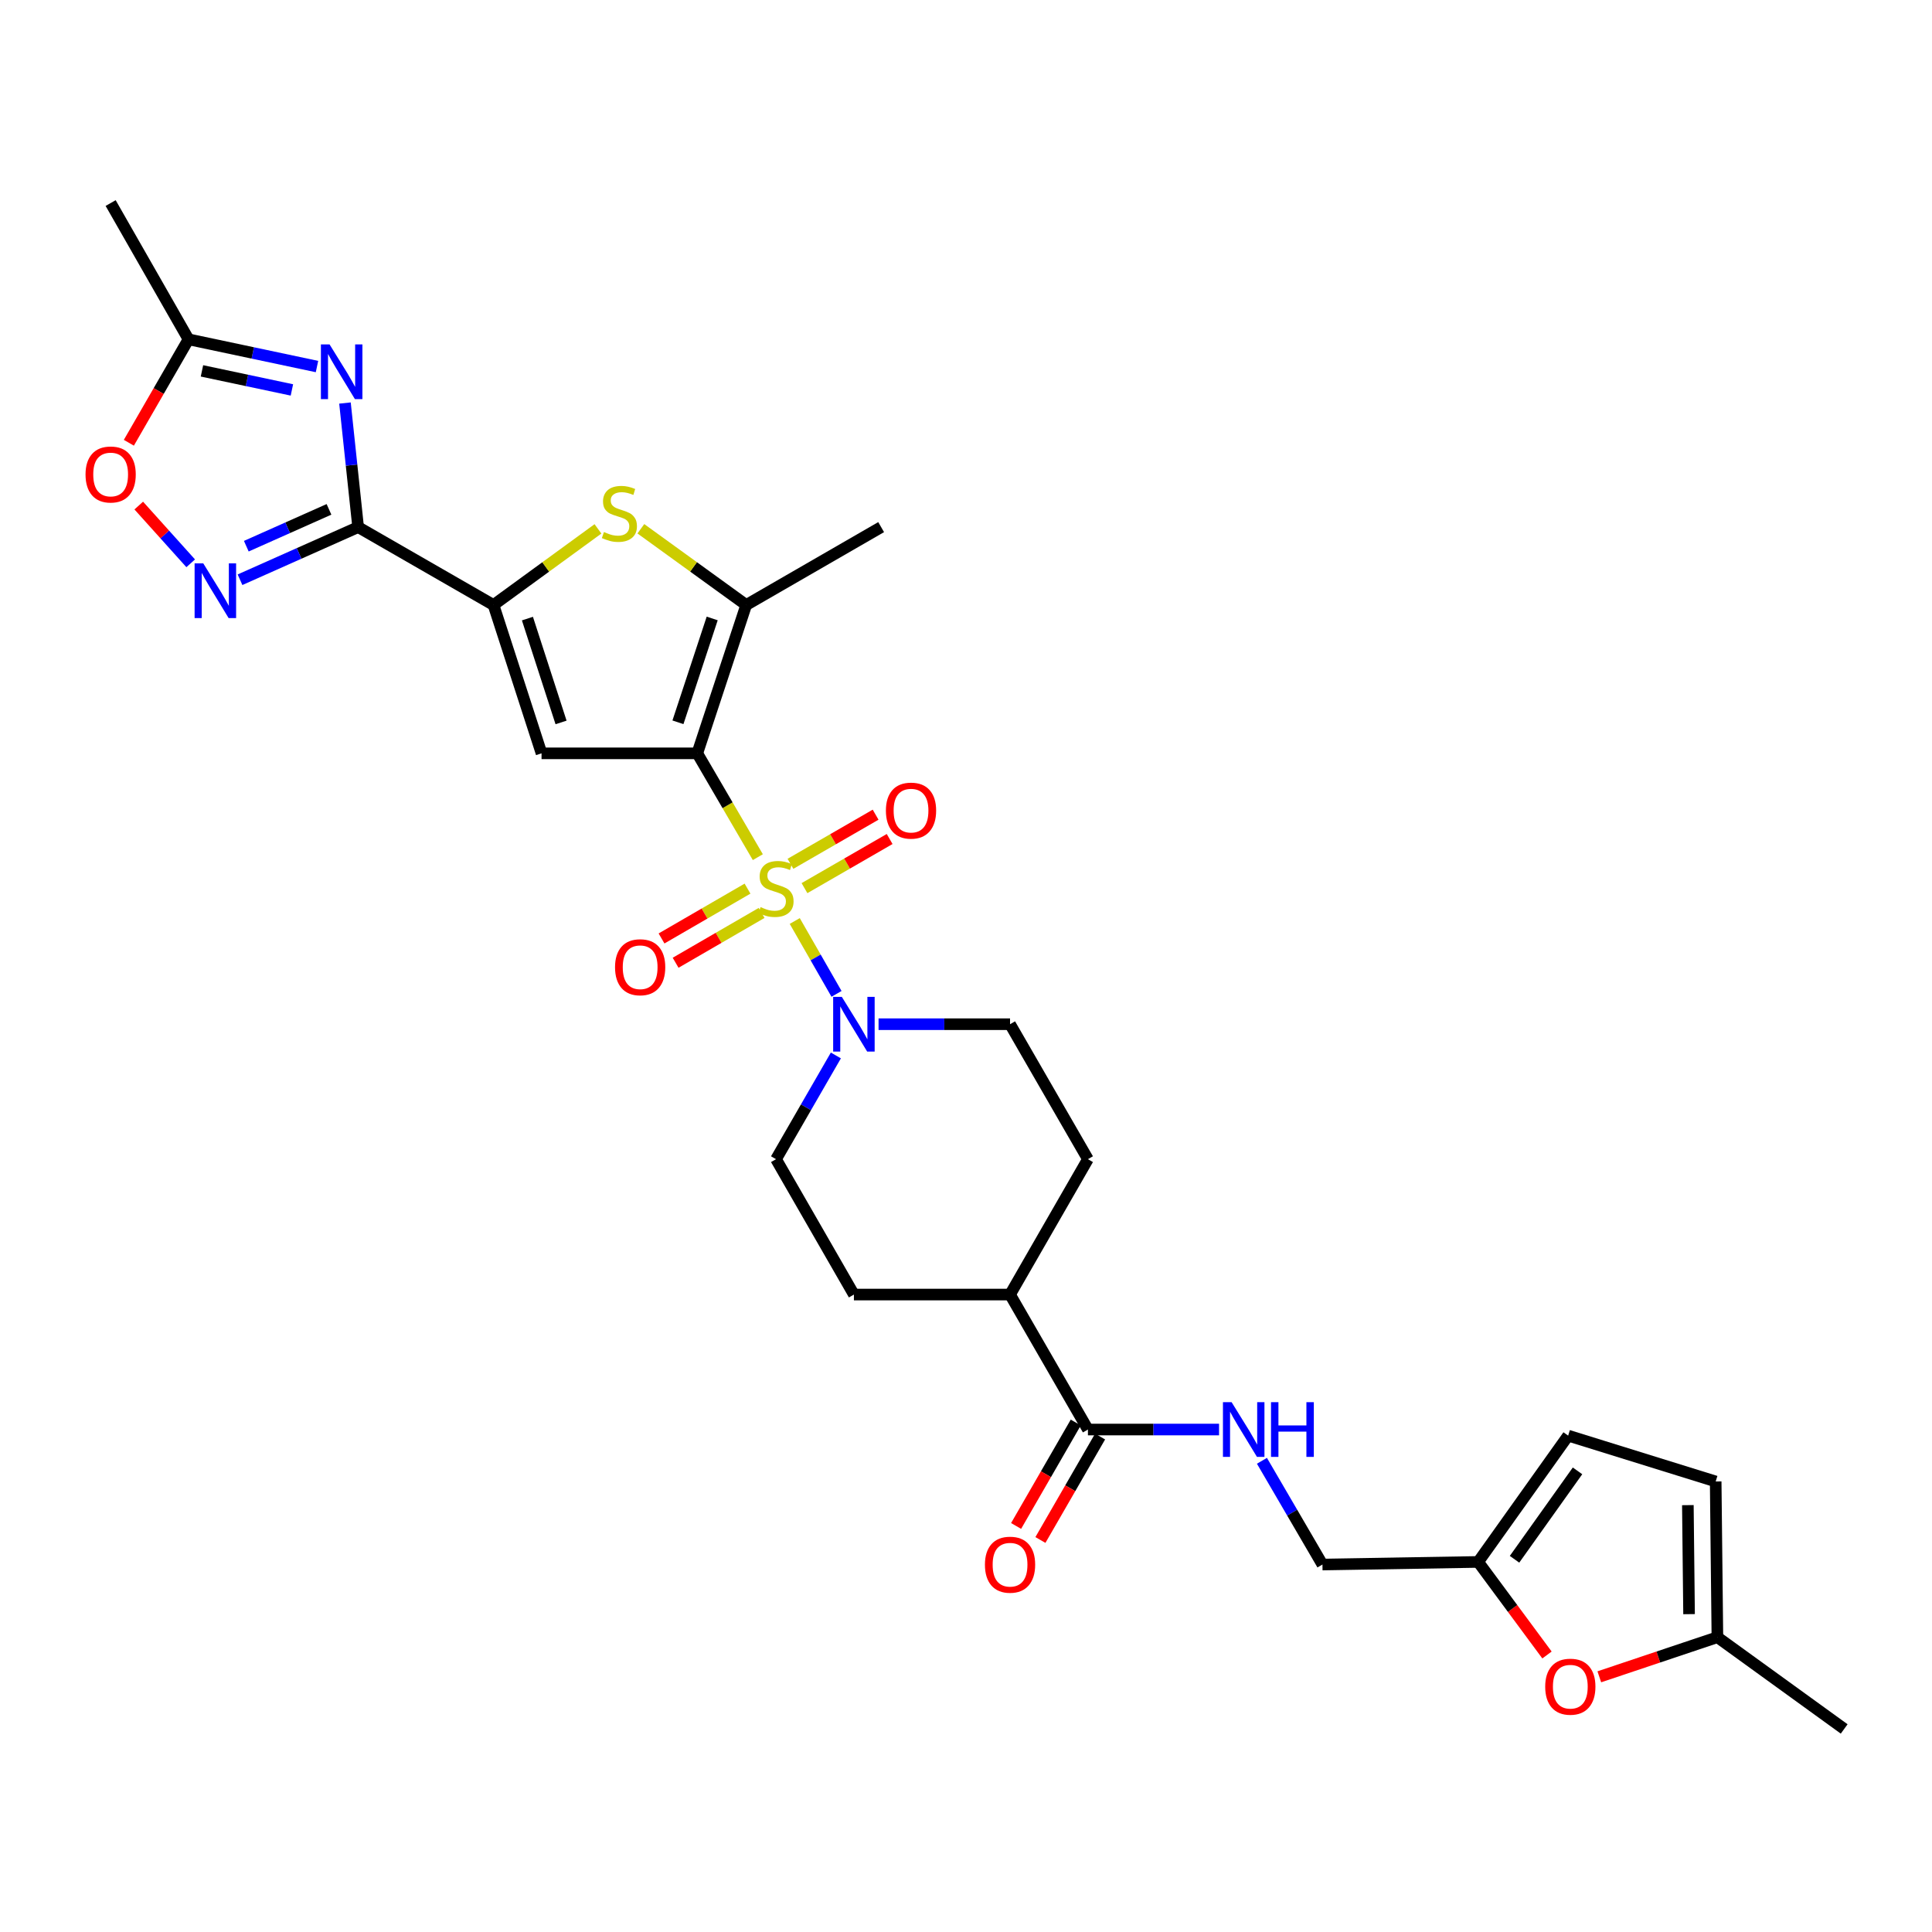<?xml version='1.0' encoding='iso-8859-1'?>
<svg version='1.1' baseProfile='full'
              xmlns='http://www.w3.org/2000/svg'
                      xmlns:rdkit='http://www.rdkit.org/xml'
                      xmlns:xlink='http://www.w3.org/1999/xlink'
                  xml:space='preserve'
width='1000px' height='1000px' viewBox='0 0 1000 1000'>
<!-- END OF HEADER -->
<rect style='opacity:1.0;fill:#FFFFFF;stroke:none' width='1000' height='1000' x='0' y='0'> </rect>
<path class='bond-0' d='M 392.256,443.662 L 376.583,416.794' style='fill:none;fill-rule:evenodd;stroke:#CCCC00;stroke-width:6px;stroke-linecap:butt;stroke-linejoin:miter;stroke-opacity:1' />
<path class='bond-0' d='M 376.583,416.794 L 360.911,389.926' style='fill:none;fill-rule:evenodd;stroke:#000000;stroke-width:6px;stroke-linecap:butt;stroke-linejoin:miter;stroke-opacity:1' />
<path class='bond-8' d='M 411.363,476.711 L 422.172,495.569' style='fill:none;fill-rule:evenodd;stroke:#CCCC00;stroke-width:6px;stroke-linecap:butt;stroke-linejoin:miter;stroke-opacity:1' />
<path class='bond-8' d='M 422.172,495.569 L 432.982,514.427' style='fill:none;fill-rule:evenodd;stroke:#0000FF;stroke-width:6px;stroke-linecap:butt;stroke-linejoin:miter;stroke-opacity:1' />
<path class='bond-13' d='M 416.4,459.697 L 438.439,446.983' style='fill:none;fill-rule:evenodd;stroke:#CCCC00;stroke-width:6px;stroke-linecap:butt;stroke-linejoin:miter;stroke-opacity:1' />
<path class='bond-13' d='M 438.439,446.983 L 460.477,434.269' style='fill:none;fill-rule:evenodd;stroke:#FF0000;stroke-width:6px;stroke-linecap:butt;stroke-linejoin:miter;stroke-opacity:1' />
<path class='bond-13' d='M 409.137,447.108 L 431.176,434.393' style='fill:none;fill-rule:evenodd;stroke:#CCCC00;stroke-width:6px;stroke-linecap:butt;stroke-linejoin:miter;stroke-opacity:1' />
<path class='bond-13' d='M 431.176,434.393 L 453.214,421.679' style='fill:none;fill-rule:evenodd;stroke:#FF0000;stroke-width:6px;stroke-linecap:butt;stroke-linejoin:miter;stroke-opacity:1' />
<path class='bond-14' d='M 386.916,459.955 L 364.663,472.85' style='fill:none;fill-rule:evenodd;stroke:#CCCC00;stroke-width:6px;stroke-linecap:butt;stroke-linejoin:miter;stroke-opacity:1' />
<path class='bond-14' d='M 364.663,472.85 L 342.409,485.745' style='fill:none;fill-rule:evenodd;stroke:#FF0000;stroke-width:6px;stroke-linecap:butt;stroke-linejoin:miter;stroke-opacity:1' />
<path class='bond-14' d='M 394.203,472.531 L 371.95,485.426' style='fill:none;fill-rule:evenodd;stroke:#CCCC00;stroke-width:6px;stroke-linecap:butt;stroke-linejoin:miter;stroke-opacity:1' />
<path class='bond-14' d='M 371.95,485.426 L 349.696,498.321' style='fill:none;fill-rule:evenodd;stroke:#FF0000;stroke-width:6px;stroke-linecap:butt;stroke-linejoin:miter;stroke-opacity:1' />
<path class='bond-2' d='M 360.911,389.926 L 280.302,389.926' style='fill:none;fill-rule:evenodd;stroke:#000000;stroke-width:6px;stroke-linecap:butt;stroke-linejoin:miter;stroke-opacity:1' />
<path class='bond-5' d='M 360.911,389.926 L 386.233,313.144' style='fill:none;fill-rule:evenodd;stroke:#000000;stroke-width:6px;stroke-linecap:butt;stroke-linejoin:miter;stroke-opacity:1' />
<path class='bond-5' d='M 350.906,373.856 L 368.632,320.109' style='fill:none;fill-rule:evenodd;stroke:#000000;stroke-width:6px;stroke-linecap:butt;stroke-linejoin:miter;stroke-opacity:1' />
<path class='bond-1' d='M 185.367,272.835 L 255.44,313.144' style='fill:none;fill-rule:evenodd;stroke:#000000;stroke-width:6px;stroke-linecap:butt;stroke-linejoin:miter;stroke-opacity:1' />
<path class='bond-4' d='M 185.367,272.835 L 181.962,240.722' style='fill:none;fill-rule:evenodd;stroke:#000000;stroke-width:6px;stroke-linecap:butt;stroke-linejoin:miter;stroke-opacity:1' />
<path class='bond-4' d='M 181.962,240.722 L 178.557,208.609' style='fill:none;fill-rule:evenodd;stroke:#0000FF;stroke-width:6px;stroke-linecap:butt;stroke-linejoin:miter;stroke-opacity:1' />
<path class='bond-7' d='M 185.367,272.835 L 154.799,286.453' style='fill:none;fill-rule:evenodd;stroke:#000000;stroke-width:6px;stroke-linecap:butt;stroke-linejoin:miter;stroke-opacity:1' />
<path class='bond-7' d='M 154.799,286.453 L 124.231,300.07' style='fill:none;fill-rule:evenodd;stroke:#0000FF;stroke-width:6px;stroke-linecap:butt;stroke-linejoin:miter;stroke-opacity:1' />
<path class='bond-7' d='M 170.283,263.644 L 148.885,273.176' style='fill:none;fill-rule:evenodd;stroke:#000000;stroke-width:6px;stroke-linecap:butt;stroke-linejoin:miter;stroke-opacity:1' />
<path class='bond-7' d='M 148.885,273.176 L 127.487,282.708' style='fill:none;fill-rule:evenodd;stroke:#0000FF;stroke-width:6px;stroke-linecap:butt;stroke-linejoin:miter;stroke-opacity:1' />
<path class='bond-3' d='M 280.302,389.926 L 255.44,313.144' style='fill:none;fill-rule:evenodd;stroke:#000000;stroke-width:6px;stroke-linecap:butt;stroke-linejoin:miter;stroke-opacity:1' />
<path class='bond-3' d='M 290.4,373.931 L 272.996,320.184' style='fill:none;fill-rule:evenodd;stroke:#000000;stroke-width:6px;stroke-linecap:butt;stroke-linejoin:miter;stroke-opacity:1' />
<path class='bond-31' d='M 255.44,313.144 L 282.473,293.443' style='fill:none;fill-rule:evenodd;stroke:#000000;stroke-width:6px;stroke-linecap:butt;stroke-linejoin:miter;stroke-opacity:1' />
<path class='bond-31' d='M 282.473,293.443 L 309.506,273.743' style='fill:none;fill-rule:evenodd;stroke:#CCCC00;stroke-width:6px;stroke-linecap:butt;stroke-linejoin:miter;stroke-opacity:1' />
<path class='bond-9' d='M 164.075,189.723 L 130.823,182.677' style='fill:none;fill-rule:evenodd;stroke:#0000FF;stroke-width:6px;stroke-linecap:butt;stroke-linejoin:miter;stroke-opacity:1' />
<path class='bond-9' d='M 130.823,182.677 L 97.572,175.632' style='fill:none;fill-rule:evenodd;stroke:#000000;stroke-width:6px;stroke-linecap:butt;stroke-linejoin:miter;stroke-opacity:1' />
<path class='bond-9' d='M 151.087,201.828 L 127.811,196.896' style='fill:none;fill-rule:evenodd;stroke:#0000FF;stroke-width:6px;stroke-linecap:butt;stroke-linejoin:miter;stroke-opacity:1' />
<path class='bond-9' d='M 127.811,196.896 L 104.534,191.964' style='fill:none;fill-rule:evenodd;stroke:#000000;stroke-width:6px;stroke-linecap:butt;stroke-linejoin:miter;stroke-opacity:1' />
<path class='bond-6' d='M 386.233,313.144 L 358.97,293.418' style='fill:none;fill-rule:evenodd;stroke:#000000;stroke-width:6px;stroke-linecap:butt;stroke-linejoin:miter;stroke-opacity:1' />
<path class='bond-6' d='M 358.97,293.418 L 331.707,273.692' style='fill:none;fill-rule:evenodd;stroke:#CCCC00;stroke-width:6px;stroke-linecap:butt;stroke-linejoin:miter;stroke-opacity:1' />
<path class='bond-27' d='M 386.233,313.144 L 456.079,272.835' style='fill:none;fill-rule:evenodd;stroke:#000000;stroke-width:6px;stroke-linecap:butt;stroke-linejoin:miter;stroke-opacity:1' />
<path class='bond-10' d='M 98.702,291.565 L 85.261,276.624' style='fill:none;fill-rule:evenodd;stroke:#0000FF;stroke-width:6px;stroke-linecap:butt;stroke-linejoin:miter;stroke-opacity:1' />
<path class='bond-10' d='M 85.261,276.624 L 71.82,261.682' style='fill:none;fill-rule:evenodd;stroke:#FF0000;stroke-width:6px;stroke-linecap:butt;stroke-linejoin:miter;stroke-opacity:1' />
<path class='bond-20' d='M 432.647,546.303 L 417.16,573.146' style='fill:none;fill-rule:evenodd;stroke:#0000FF;stroke-width:6px;stroke-linecap:butt;stroke-linejoin:miter;stroke-opacity:1' />
<path class='bond-20' d='M 417.16,573.146 L 401.672,599.989' style='fill:none;fill-rule:evenodd;stroke:#000000;stroke-width:6px;stroke-linecap:butt;stroke-linejoin:miter;stroke-opacity:1' />
<path class='bond-21' d='M 454.741,530.127 L 488.771,530.127' style='fill:none;fill-rule:evenodd;stroke:#0000FF;stroke-width:6px;stroke-linecap:butt;stroke-linejoin:miter;stroke-opacity:1' />
<path class='bond-21' d='M 488.771,530.127 L 522.8,530.127' style='fill:none;fill-rule:evenodd;stroke:#000000;stroke-width:6px;stroke-linecap:butt;stroke-linejoin:miter;stroke-opacity:1' />
<path class='bond-28' d='M 97.572,175.632 L 57.271,105.1' style='fill:none;fill-rule:evenodd;stroke:#000000;stroke-width:6px;stroke-linecap:butt;stroke-linejoin:miter;stroke-opacity:1' />
<path class='bond-32' d='M 97.572,175.632 L 82.132,202.403' style='fill:none;fill-rule:evenodd;stroke:#000000;stroke-width:6px;stroke-linecap:butt;stroke-linejoin:miter;stroke-opacity:1' />
<path class='bond-32' d='M 82.132,202.403 L 66.693,229.174' style='fill:none;fill-rule:evenodd;stroke:#FF0000;stroke-width:6px;stroke-linecap:butt;stroke-linejoin:miter;stroke-opacity:1' />
<path class='bond-11' d='M 563.109,739.923 L 522.8,670.061' style='fill:none;fill-rule:evenodd;stroke:#000000;stroke-width:6px;stroke-linecap:butt;stroke-linejoin:miter;stroke-opacity:1' />
<path class='bond-16' d='M 563.109,739.923 L 597.044,739.923' style='fill:none;fill-rule:evenodd;stroke:#000000;stroke-width:6px;stroke-linecap:butt;stroke-linejoin:miter;stroke-opacity:1' />
<path class='bond-16' d='M 597.044,739.923 L 630.979,739.923' style='fill:none;fill-rule:evenodd;stroke:#0000FF;stroke-width:6px;stroke-linecap:butt;stroke-linejoin:miter;stroke-opacity:1' />
<path class='bond-23' d='M 556.814,736.292 L 541.372,763.063' style='fill:none;fill-rule:evenodd;stroke:#000000;stroke-width:6px;stroke-linecap:butt;stroke-linejoin:miter;stroke-opacity:1' />
<path class='bond-23' d='M 541.372,763.063 L 525.929,789.833' style='fill:none;fill-rule:evenodd;stroke:#FF0000;stroke-width:6px;stroke-linecap:butt;stroke-linejoin:miter;stroke-opacity:1' />
<path class='bond-23' d='M 569.404,743.554 L 553.962,770.325' style='fill:none;fill-rule:evenodd;stroke:#000000;stroke-width:6px;stroke-linecap:butt;stroke-linejoin:miter;stroke-opacity:1' />
<path class='bond-23' d='M 553.962,770.325 L 538.519,797.096' style='fill:none;fill-rule:evenodd;stroke:#FF0000;stroke-width:6px;stroke-linecap:butt;stroke-linejoin:miter;stroke-opacity:1' />
<path class='bond-12' d='M 800.721,856.62 L 782.909,832.536' style='fill:none;fill-rule:evenodd;stroke:#FF0000;stroke-width:6px;stroke-linecap:butt;stroke-linejoin:miter;stroke-opacity:1' />
<path class='bond-12' d='M 782.909,832.536 L 765.097,808.453' style='fill:none;fill-rule:evenodd;stroke:#000000;stroke-width:6px;stroke-linecap:butt;stroke-linejoin:miter;stroke-opacity:1' />
<path class='bond-17' d='M 827.802,867.912 L 858.362,857.663' style='fill:none;fill-rule:evenodd;stroke:#FF0000;stroke-width:6px;stroke-linecap:butt;stroke-linejoin:miter;stroke-opacity:1' />
<path class='bond-17' d='M 858.362,857.663 L 888.923,847.413' style='fill:none;fill-rule:evenodd;stroke:#000000;stroke-width:6px;stroke-linecap:butt;stroke-linejoin:miter;stroke-opacity:1' />
<path class='bond-15' d='M 765.097,808.453 L 684.496,809.801' style='fill:none;fill-rule:evenodd;stroke:#000000;stroke-width:6px;stroke-linecap:butt;stroke-linejoin:miter;stroke-opacity:1' />
<path class='bond-18' d='M 765.097,808.453 L 811.672,743.08' style='fill:none;fill-rule:evenodd;stroke:#000000;stroke-width:6px;stroke-linecap:butt;stroke-linejoin:miter;stroke-opacity:1' />
<path class='bond-18' d='M 783.921,807.08 L 816.523,761.32' style='fill:none;fill-rule:evenodd;stroke:#000000;stroke-width:6px;stroke-linecap:butt;stroke-linejoin:miter;stroke-opacity:1' />
<path class='bond-26' d='M 653.174,756.105 L 668.835,782.953' style='fill:none;fill-rule:evenodd;stroke:#0000FF;stroke-width:6px;stroke-linecap:butt;stroke-linejoin:miter;stroke-opacity:1' />
<path class='bond-26' d='M 668.835,782.953 L 684.496,809.801' style='fill:none;fill-rule:evenodd;stroke:#000000;stroke-width:6px;stroke-linecap:butt;stroke-linejoin:miter;stroke-opacity:1' />
<path class='bond-29' d='M 888.923,847.413 L 954.545,894.9' style='fill:none;fill-rule:evenodd;stroke:#000000;stroke-width:6px;stroke-linecap:butt;stroke-linejoin:miter;stroke-opacity:1' />
<path class='bond-33' d='M 888.923,847.413 L 888.034,766.804' style='fill:none;fill-rule:evenodd;stroke:#000000;stroke-width:6px;stroke-linecap:butt;stroke-linejoin:miter;stroke-opacity:1' />
<path class='bond-33' d='M 874.256,835.482 L 873.634,779.055' style='fill:none;fill-rule:evenodd;stroke:#000000;stroke-width:6px;stroke-linecap:butt;stroke-linejoin:miter;stroke-opacity:1' />
<path class='bond-19' d='M 811.672,743.08 L 888.034,766.804' style='fill:none;fill-rule:evenodd;stroke:#000000;stroke-width:6px;stroke-linecap:butt;stroke-linejoin:miter;stroke-opacity:1' />
<path class='bond-25' d='M 401.672,599.989 L 441.981,670.061' style='fill:none;fill-rule:evenodd;stroke:#000000;stroke-width:6px;stroke-linecap:butt;stroke-linejoin:miter;stroke-opacity:1' />
<path class='bond-24' d='M 522.8,530.127 L 563.109,599.989' style='fill:none;fill-rule:evenodd;stroke:#000000;stroke-width:6px;stroke-linecap:butt;stroke-linejoin:miter;stroke-opacity:1' />
<path class='bond-22' d='M 522.8,670.061 L 563.109,599.989' style='fill:none;fill-rule:evenodd;stroke:#000000;stroke-width:6px;stroke-linecap:butt;stroke-linejoin:miter;stroke-opacity:1' />
<path class='bond-30' d='M 522.8,670.061 L 441.981,670.061' style='fill:none;fill-rule:evenodd;stroke:#000000;stroke-width:6px;stroke-linecap:butt;stroke-linejoin:miter;stroke-opacity:1' />
<path  class='atom-0' d='M 393.672 469.524
Q 393.992 469.644, 395.312 470.204
Q 396.632 470.764, 398.072 471.124
Q 399.552 471.444, 400.992 471.444
Q 403.672 471.444, 405.232 470.164
Q 406.792 468.844, 406.792 466.564
Q 406.792 465.004, 405.992 464.044
Q 405.232 463.084, 404.032 462.564
Q 402.832 462.044, 400.832 461.444
Q 398.312 460.684, 396.792 459.964
Q 395.312 459.244, 394.232 457.724
Q 393.192 456.204, 393.192 453.644
Q 393.192 450.084, 395.592 447.884
Q 398.032 445.684, 402.832 445.684
Q 406.112 445.684, 409.832 447.244
L 408.912 450.324
Q 405.512 448.924, 402.952 448.924
Q 400.192 448.924, 398.672 450.084
Q 397.152 451.204, 397.192 453.164
Q 397.192 454.684, 397.952 455.604
Q 398.752 456.524, 399.872 457.044
Q 401.032 457.564, 402.952 458.164
Q 405.512 458.964, 407.032 459.764
Q 408.552 460.564, 409.632 462.204
Q 410.752 463.804, 410.752 466.564
Q 410.752 470.484, 408.112 472.604
Q 405.512 474.684, 401.152 474.684
Q 398.632 474.684, 396.712 474.124
Q 394.832 473.604, 392.592 472.684
L 393.672 469.524
' fill='#CCCC00'/>
<path  class='atom-5' d='M 170.581 178.267
L 179.861 193.267
Q 180.781 194.747, 182.261 197.427
Q 183.741 200.107, 183.821 200.267
L 183.821 178.267
L 187.581 178.267
L 187.581 206.587
L 183.701 206.587
L 173.741 190.187
Q 172.581 188.267, 171.341 186.067
Q 170.141 183.867, 169.781 183.187
L 169.781 206.587
L 166.101 206.587
L 166.101 178.267
L 170.581 178.267
' fill='#0000FF'/>
<path  class='atom-7' d='M 312.602 275.377
Q 312.922 275.497, 314.242 276.057
Q 315.562 276.617, 317.002 276.977
Q 318.482 277.297, 319.922 277.297
Q 322.602 277.297, 324.162 276.017
Q 325.722 274.697, 325.722 272.417
Q 325.722 270.857, 324.922 269.897
Q 324.162 268.937, 322.962 268.417
Q 321.762 267.897, 319.762 267.297
Q 317.242 266.537, 315.722 265.817
Q 314.242 265.097, 313.162 263.577
Q 312.122 262.057, 312.122 259.497
Q 312.122 255.937, 314.522 253.737
Q 316.962 251.537, 321.762 251.537
Q 325.042 251.537, 328.762 253.097
L 327.842 256.177
Q 324.442 254.777, 321.882 254.777
Q 319.122 254.777, 317.602 255.937
Q 316.082 257.057, 316.122 259.017
Q 316.122 260.537, 316.882 261.457
Q 317.682 262.377, 318.802 262.897
Q 319.962 263.417, 321.882 264.017
Q 324.442 264.817, 325.962 265.617
Q 327.482 266.417, 328.562 268.057
Q 329.682 269.657, 329.682 272.417
Q 329.682 276.337, 327.042 278.457
Q 324.442 280.537, 320.082 280.537
Q 317.562 280.537, 315.642 279.977
Q 313.762 279.457, 311.522 278.537
L 312.602 275.377
' fill='#CCCC00'/>
<path  class='atom-8' d='M 105.208 291.595
L 114.488 306.595
Q 115.408 308.075, 116.888 310.755
Q 118.368 313.435, 118.448 313.595
L 118.448 291.595
L 122.208 291.595
L 122.208 319.915
L 118.328 319.915
L 108.368 303.515
Q 107.208 301.595, 105.968 299.395
Q 104.768 297.195, 104.408 296.515
L 104.408 319.915
L 100.728 319.915
L 100.728 291.595
L 105.208 291.595
' fill='#0000FF'/>
<path  class='atom-9' d='M 435.721 515.967
L 445.001 530.967
Q 445.921 532.447, 447.401 535.127
Q 448.881 537.807, 448.961 537.967
L 448.961 515.967
L 452.721 515.967
L 452.721 544.287
L 448.841 544.287
L 438.881 527.887
Q 437.721 525.967, 436.481 523.767
Q 435.281 521.567, 434.921 520.887
L 434.921 544.287
L 431.241 544.287
L 431.241 515.967
L 435.721 515.967
' fill='#0000FF'/>
<path  class='atom-11' d='M 44.271 245.59
Q 44.271 238.79, 47.631 234.99
Q 50.991 231.19, 57.271 231.19
Q 63.551 231.19, 66.911 234.99
Q 70.271 238.79, 70.271 245.59
Q 70.271 252.47, 66.871 256.39
Q 63.471 260.27, 57.271 260.27
Q 51.031 260.27, 47.631 256.39
Q 44.271 252.51, 44.271 245.59
M 57.271 257.07
Q 61.591 257.07, 63.911 254.19
Q 66.271 251.27, 66.271 245.59
Q 66.271 240.03, 63.911 237.23
Q 61.591 234.39, 57.271 234.39
Q 52.951 234.39, 50.591 237.19
Q 48.271 239.99, 48.271 245.59
Q 48.271 251.31, 50.591 254.19
Q 52.951 257.07, 57.271 257.07
' fill='#FF0000'/>
<path  class='atom-13' d='M 799.794 873.025
Q 799.794 866.225, 803.154 862.425
Q 806.514 858.625, 812.794 858.625
Q 819.074 858.625, 822.434 862.425
Q 825.794 866.225, 825.794 873.025
Q 825.794 879.905, 822.394 883.825
Q 818.994 887.705, 812.794 887.705
Q 806.554 887.705, 803.154 883.825
Q 799.794 879.945, 799.794 873.025
M 812.794 884.505
Q 817.114 884.505, 819.434 881.625
Q 821.794 878.705, 821.794 873.025
Q 821.794 867.465, 819.434 864.665
Q 817.114 861.825, 812.794 861.825
Q 808.474 861.825, 806.114 864.625
Q 803.794 867.425, 803.794 873.025
Q 803.794 878.745, 806.114 881.625
Q 808.474 884.505, 812.794 884.505
' fill='#FF0000'/>
<path  class='atom-14' d='M 458.542 419.575
Q 458.542 412.775, 461.902 408.975
Q 465.262 405.175, 471.542 405.175
Q 477.822 405.175, 481.182 408.975
Q 484.542 412.775, 484.542 419.575
Q 484.542 426.455, 481.142 430.375
Q 477.742 434.255, 471.542 434.255
Q 465.302 434.255, 461.902 430.375
Q 458.542 426.495, 458.542 419.575
M 471.542 431.055
Q 475.862 431.055, 478.182 428.175
Q 480.542 425.255, 480.542 419.575
Q 480.542 414.015, 478.182 411.215
Q 475.862 408.375, 471.542 408.375
Q 467.222 408.375, 464.862 411.175
Q 462.542 413.975, 462.542 419.575
Q 462.542 425.295, 464.862 428.175
Q 467.222 431.055, 471.542 431.055
' fill='#FF0000'/>
<path  class='atom-15' d='M 318.342 500.637
Q 318.342 493.837, 321.702 490.037
Q 325.062 486.237, 331.342 486.237
Q 337.622 486.237, 340.982 490.037
Q 344.342 493.837, 344.342 500.637
Q 344.342 507.517, 340.942 511.437
Q 337.542 515.317, 331.342 515.317
Q 325.102 515.317, 321.702 511.437
Q 318.342 507.557, 318.342 500.637
M 331.342 512.117
Q 335.662 512.117, 337.982 509.237
Q 340.342 506.317, 340.342 500.637
Q 340.342 495.077, 337.982 492.277
Q 335.662 489.437, 331.342 489.437
Q 327.022 489.437, 324.662 492.237
Q 322.342 495.037, 322.342 500.637
Q 322.342 506.357, 324.662 509.237
Q 327.022 512.117, 331.342 512.117
' fill='#FF0000'/>
<path  class='atom-17' d='M 637.475 725.763
L 646.755 740.763
Q 647.675 742.243, 649.155 744.923
Q 650.635 747.603, 650.715 747.763
L 650.715 725.763
L 654.475 725.763
L 654.475 754.083
L 650.595 754.083
L 640.635 737.683
Q 639.475 735.763, 638.235 733.563
Q 637.035 731.363, 636.675 730.683
L 636.675 754.083
L 632.995 754.083
L 632.995 725.763
L 637.475 725.763
' fill='#0000FF'/>
<path  class='atom-17' d='M 657.875 725.763
L 661.715 725.763
L 661.715 737.803
L 676.195 737.803
L 676.195 725.763
L 680.035 725.763
L 680.035 754.083
L 676.195 754.083
L 676.195 741.003
L 661.715 741.003
L 661.715 754.083
L 657.875 754.083
L 657.875 725.763
' fill='#0000FF'/>
<path  class='atom-24' d='M 509.8 809.881
Q 509.8 803.081, 513.16 799.281
Q 516.52 795.481, 522.8 795.481
Q 529.08 795.481, 532.44 799.281
Q 535.8 803.081, 535.8 809.881
Q 535.8 816.761, 532.4 820.681
Q 529 824.561, 522.8 824.561
Q 516.56 824.561, 513.16 820.681
Q 509.8 816.801, 509.8 809.881
M 522.8 821.361
Q 527.12 821.361, 529.44 818.481
Q 531.8 815.561, 531.8 809.881
Q 531.8 804.321, 529.44 801.521
Q 527.12 798.681, 522.8 798.681
Q 518.48 798.681, 516.12 801.481
Q 513.8 804.281, 513.8 809.881
Q 513.8 815.601, 516.12 818.481
Q 518.48 821.361, 522.8 821.361
' fill='#FF0000'/>
</svg>
